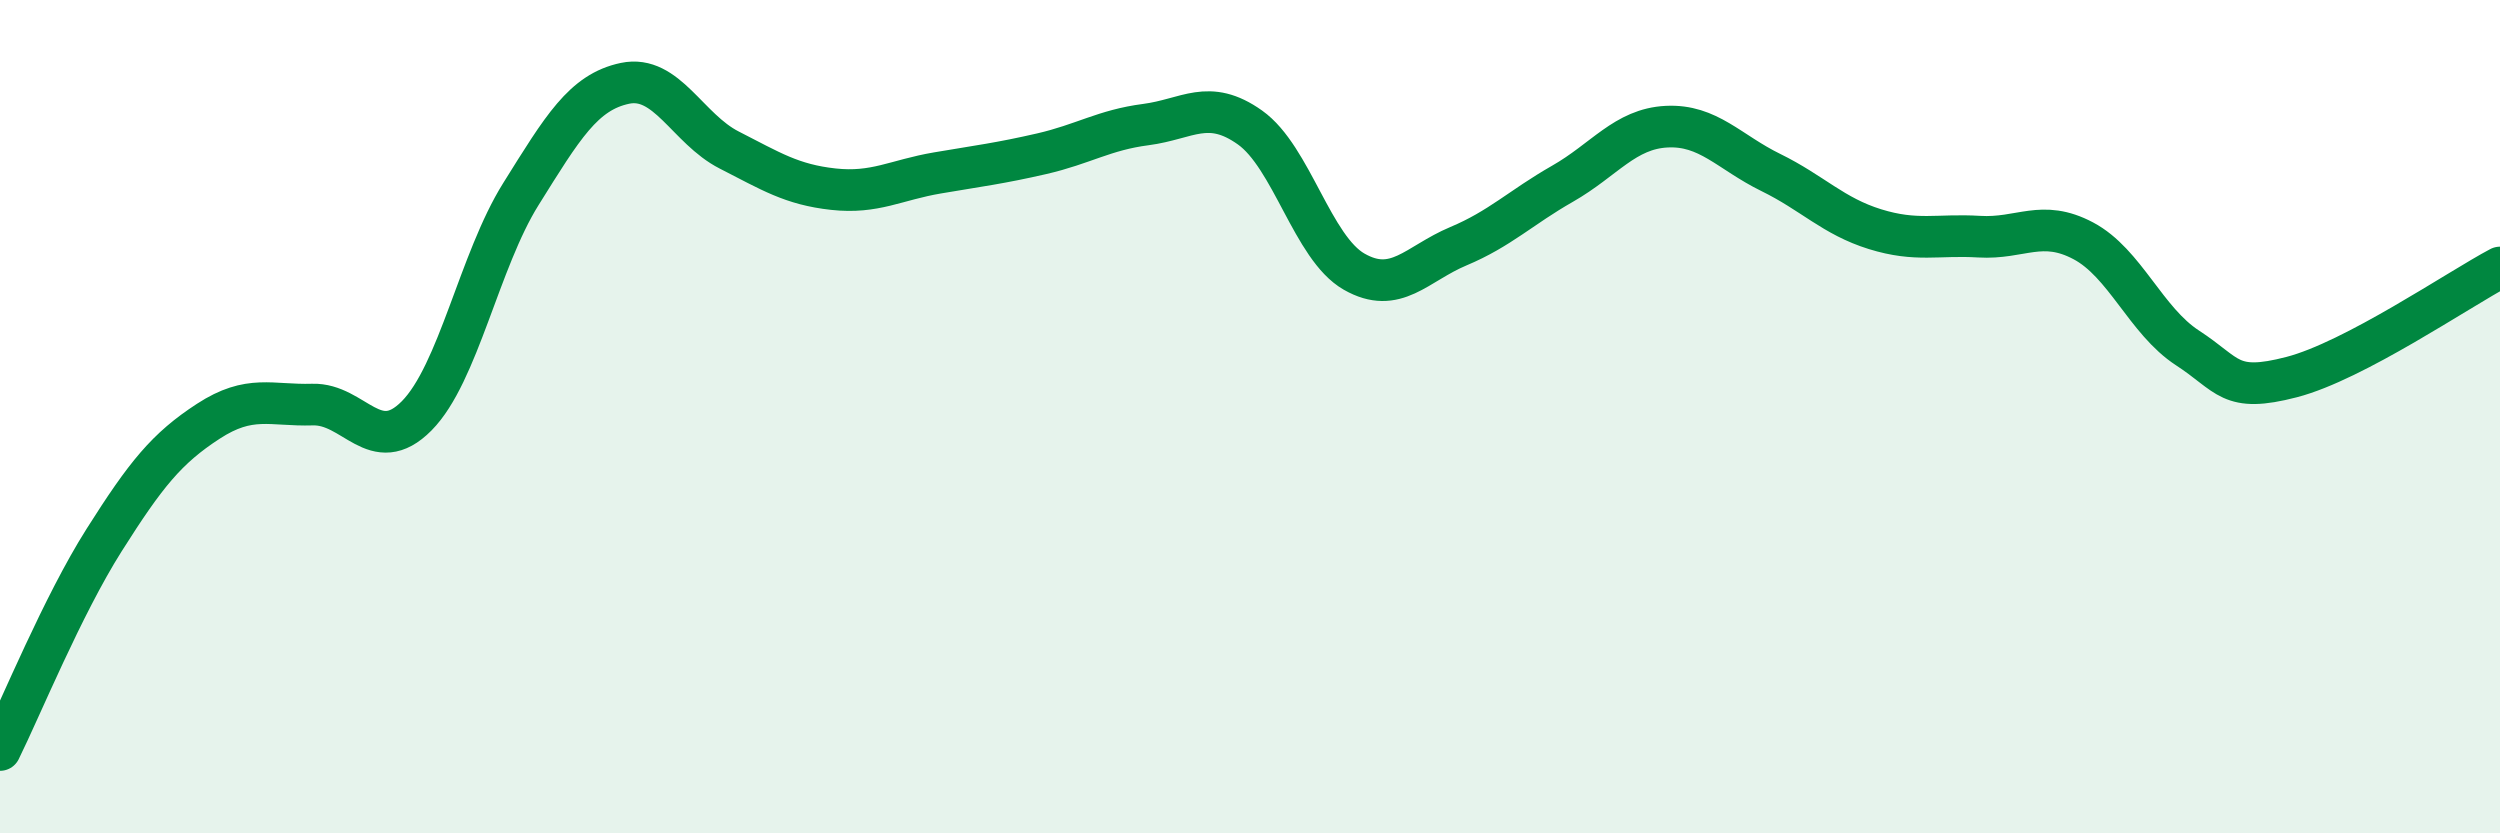 
    <svg width="60" height="20" viewBox="0 0 60 20" xmlns="http://www.w3.org/2000/svg">
      <path
        d="M 0,18 C 0.5,16.99 1.5,14.54 2.5,12.96 C 3.5,11.38 4,10.76 5,10.11 C 6,9.46 6.5,9.74 7.5,9.71 C 8.5,9.68 9,10.99 10,9.98 C 11,8.97 11.5,6.26 12.5,4.66 C 13.5,3.06 14,2.21 15,2 C 16,1.79 16.5,3.09 17.5,3.6 C 18.5,4.11 19,4.43 20,4.54 C 21,4.65 21.5,4.32 22.5,4.15 C 23.5,3.98 24,3.92 25,3.69 C 26,3.46 26.5,3.12 27.5,2.99 C 28.5,2.86 29,2.35 30,3.06 C 31,3.77 31.5,5.95 32.5,6.52 C 33.5,7.09 34,6.33 35,5.91 C 36,5.49 36.5,4.98 37.5,4.41 C 38.5,3.84 39,3.09 40,3.04 C 41,2.99 41.5,3.65 42.5,4.14 C 43.5,4.63 44,5.19 45,5.5 C 46,5.81 46.5,5.62 47.5,5.68 C 48.5,5.74 49,5.25 50,5.78 C 51,6.31 51.5,7.7 52.5,8.35 C 53.5,9 53.5,9.44 55,9.05 C 56.5,8.66 59,6.95 60,6.42L60 20L0 20Z"
        fill="#008740"
        opacity="0.1"
        stroke-linecap="round"
        stroke-linejoin="round"
      />
      <path
        d="M 0,18 C 0.5,16.99 1.5,14.54 2.5,12.96 C 3.5,11.38 4,10.76 5,10.11 C 6,9.46 6.5,9.74 7.5,9.71 C 8.5,9.68 9,10.99 10,9.98 C 11,8.97 11.5,6.26 12.5,4.66 C 13.5,3.06 14,2.21 15,2 C 16,1.79 16.5,3.09 17.5,3.6 C 18.5,4.11 19,4.43 20,4.54 C 21,4.65 21.5,4.32 22.5,4.15 C 23.5,3.98 24,3.92 25,3.69 C 26,3.46 26.5,3.12 27.5,2.99 C 28.5,2.86 29,2.35 30,3.06 C 31,3.77 31.5,5.95 32.5,6.52 C 33.5,7.09 34,6.33 35,5.91 C 36,5.49 36.5,4.98 37.5,4.41 C 38.5,3.84 39,3.09 40,3.04 C 41,2.99 41.5,3.65 42.5,4.14 C 43.5,4.63 44,5.19 45,5.5 C 46,5.81 46.5,5.62 47.5,5.68 C 48.5,5.74 49,5.25 50,5.78 C 51,6.31 51.5,7.7 52.5,8.35 C 53.5,9 53.5,9.44 55,9.05 C 56.5,8.66 59,6.95 60,6.42"
        stroke="#008740"
        stroke-width="1"
        fill="none"
        stroke-linecap="round"
        stroke-linejoin="round"
      />
    </svg>
  